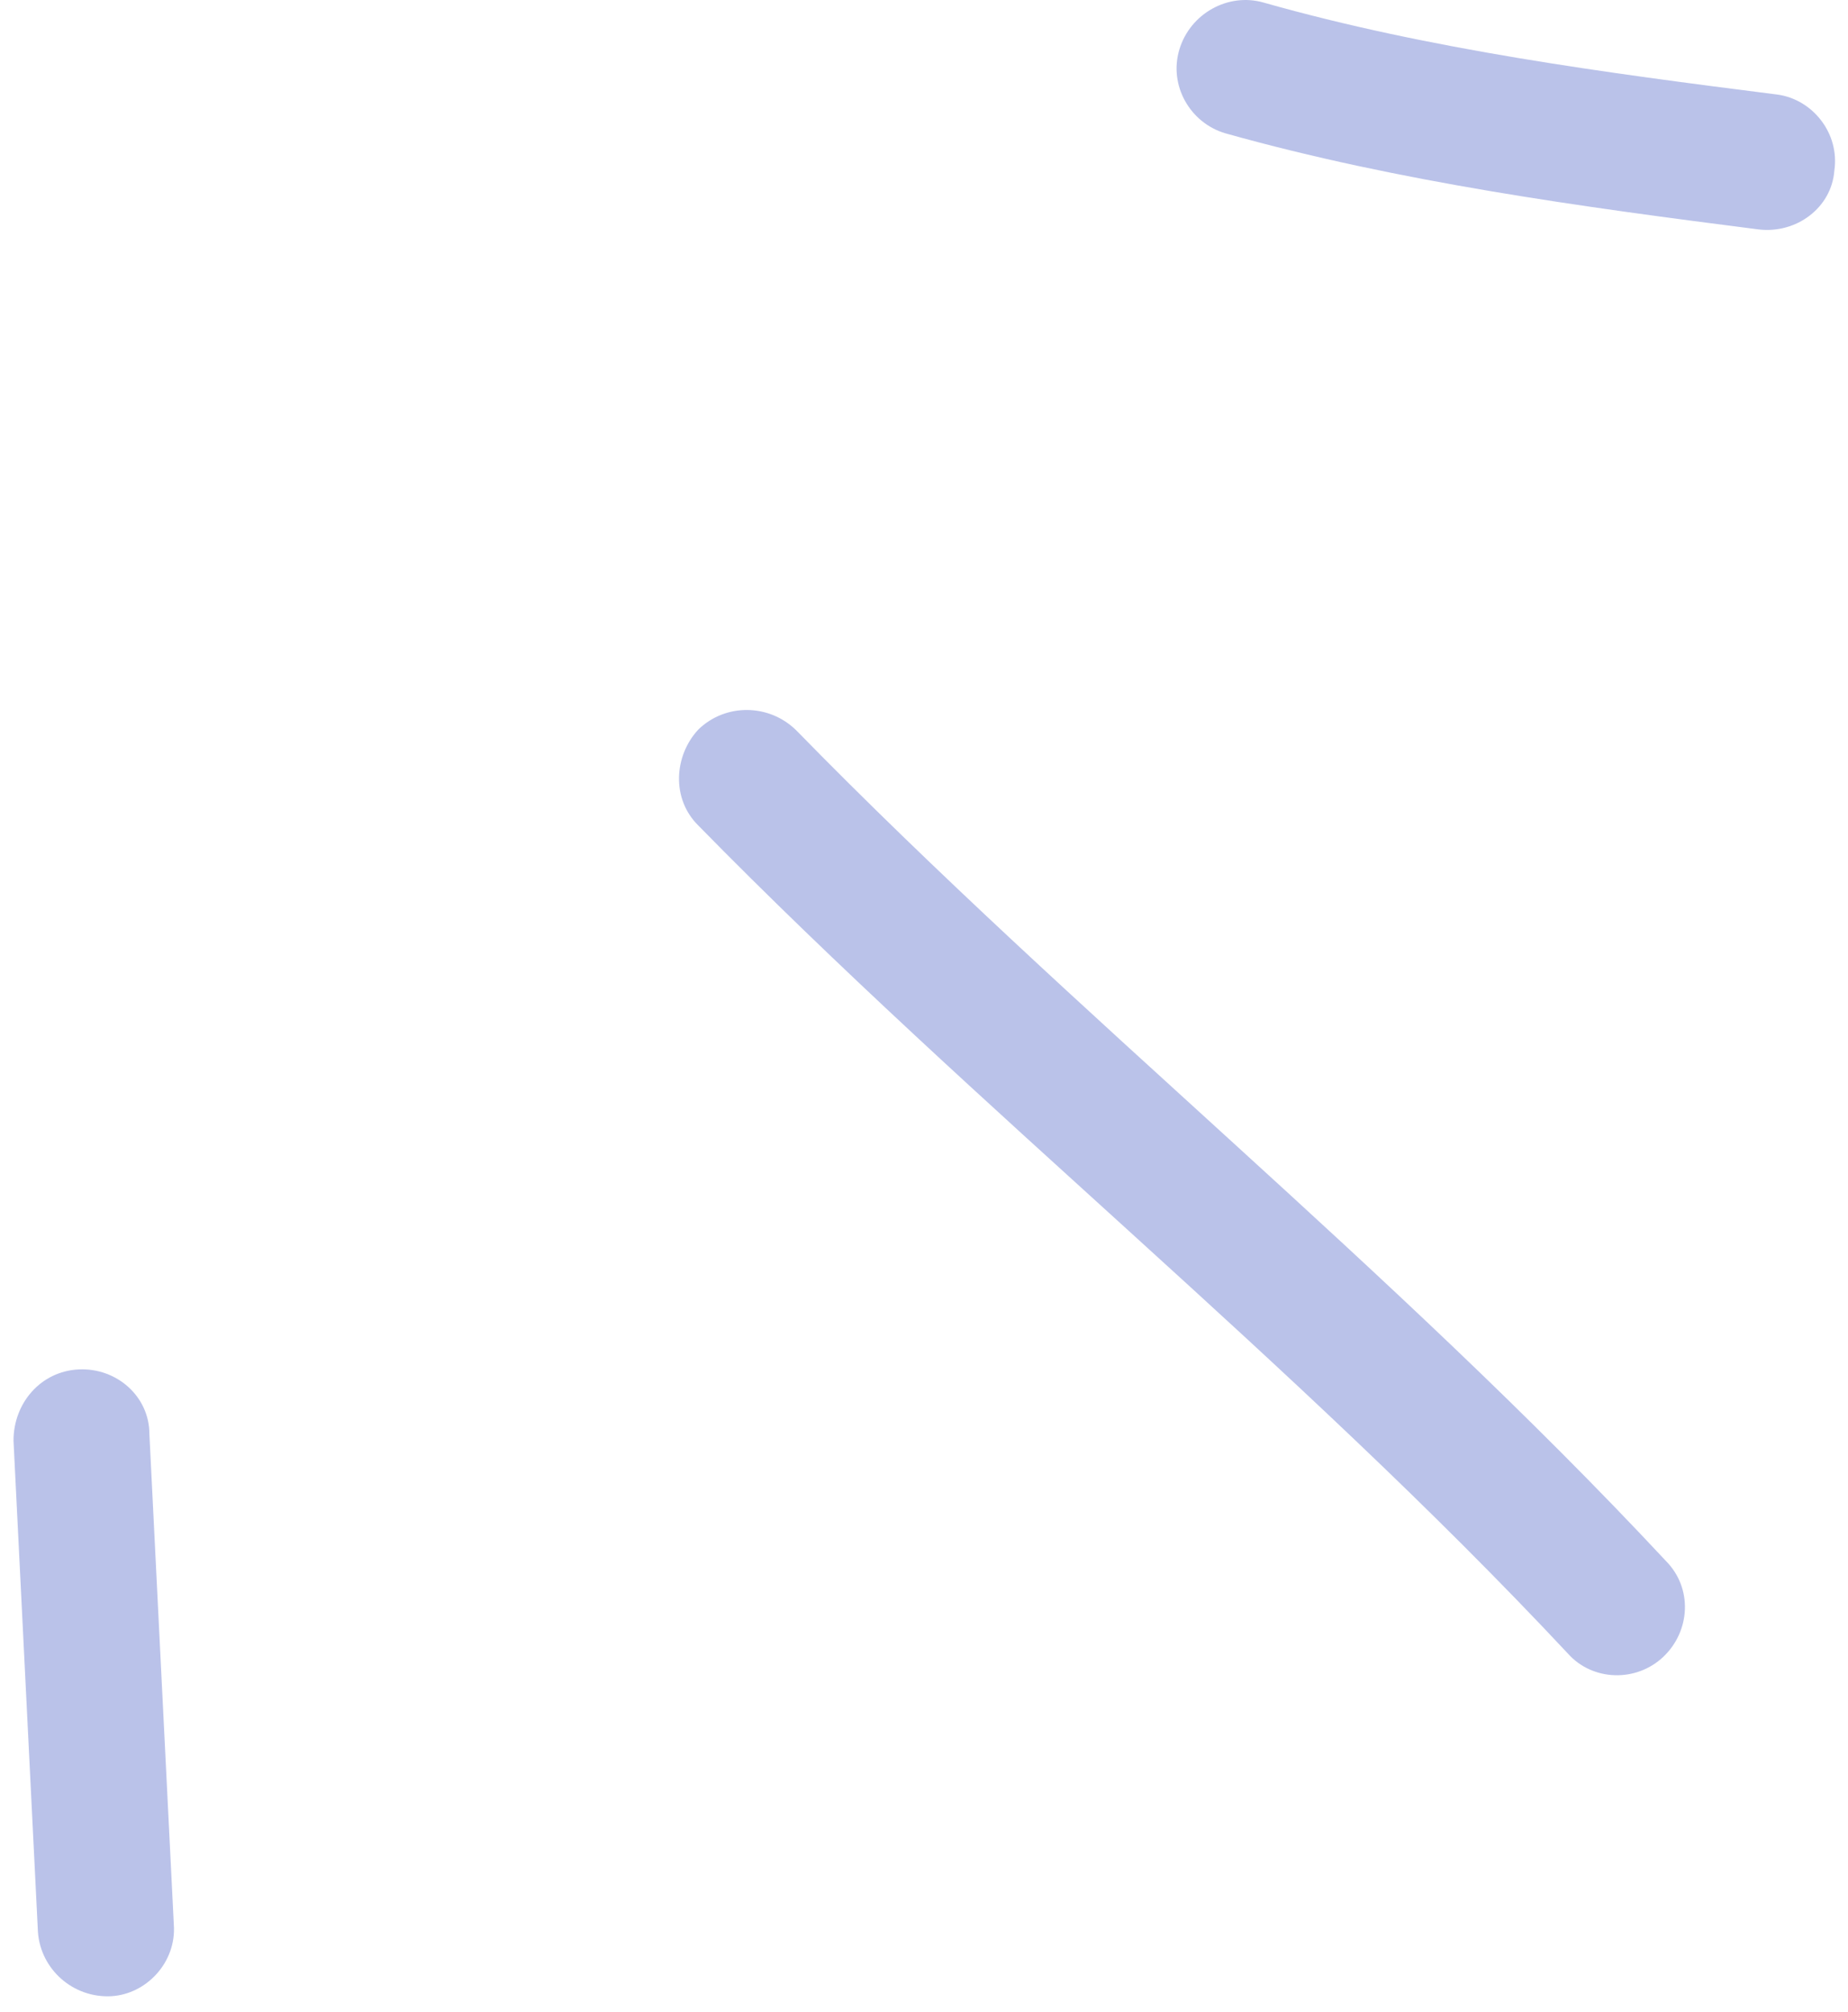 <svg width="68" height="74" viewBox="0 0 68 74" fill="none" xmlns="http://www.w3.org/2000/svg">
<path fill-rule="evenodd" clip-rule="evenodd" d="M45.097 4.906C51.498 6.702 58.198 7.608 64.698 8.438C66.098 8.612 67.398 7.641 67.498 6.273C67.698 4.904 66.697 3.652 65.397 3.478C59.097 2.679 52.598 1.824 46.498 0.095C45.198 -0.28 43.797 0.492 43.397 1.82C42.997 3.147 43.797 4.53 45.097 4.906Z" fill="#BAC2E9"/>
<path fill-rule="evenodd" clip-rule="evenodd" d="M25.698 30.369C35.998 40.88 47.598 50.038 57.698 60.831C58.598 61.839 60.198 61.893 61.198 60.952C62.198 60.01 62.298 58.426 61.298 57.418C51.198 46.594 39.598 37.406 29.298 26.864C28.298 25.88 26.698 25.866 25.698 26.834C24.798 27.801 24.698 29.385 25.698 30.369Z" fill="#BAC2E9"/>
<path fill-rule="evenodd" clip-rule="evenodd" d="M6.396 70.798C6.096 64.782 5.797 58.766 5.497 52.749C5.497 51.371 4.296 50.307 2.896 50.374C1.496 50.442 0.497 51.615 0.497 52.994C0.797 59.02 1.096 65.045 1.396 71.07C1.496 72.448 2.696 73.505 4.096 73.43C5.396 73.355 6.496 72.175 6.396 70.798Z" fill="#BAC2E9"/>
</svg>
